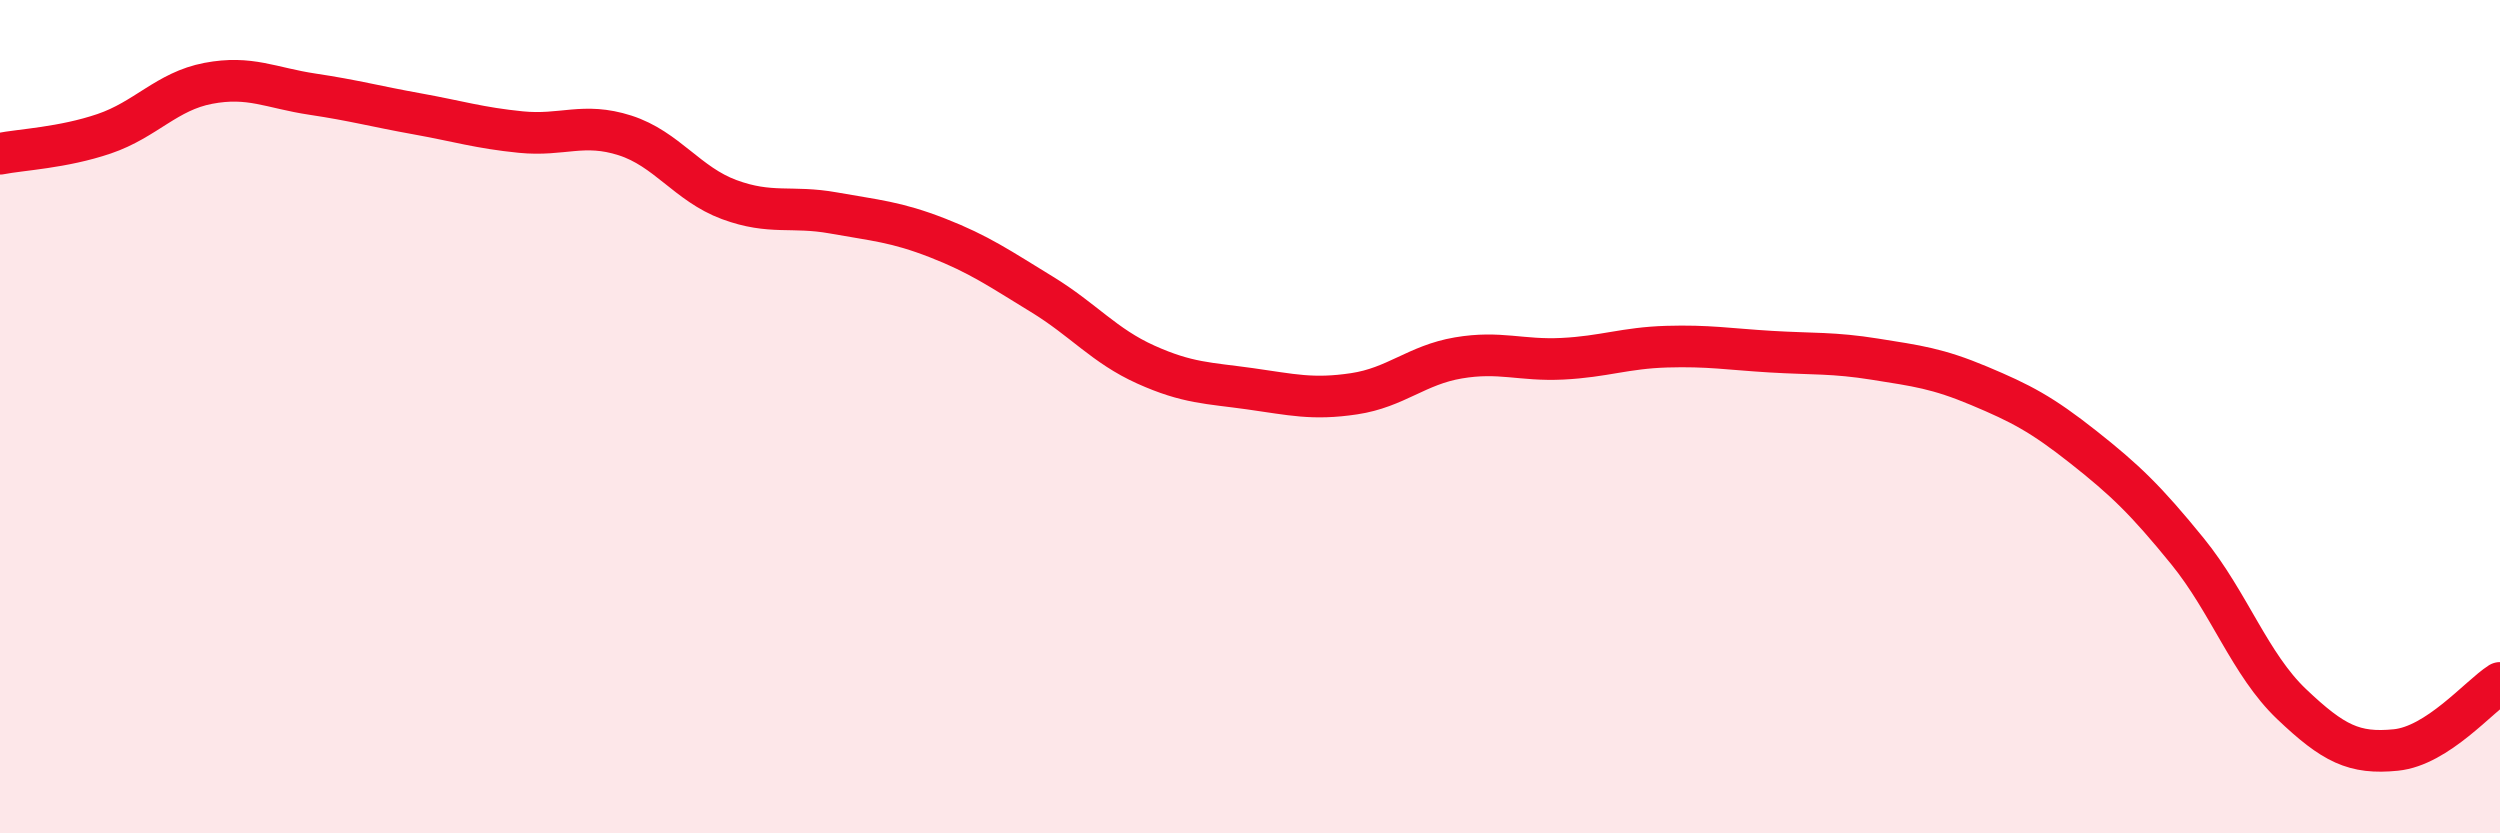 
    <svg width="60" height="20" viewBox="0 0 60 20" xmlns="http://www.w3.org/2000/svg">
      <path
        d="M 0,3.69 C 0.5,3.59 1.5,3.55 2.5,3.21 C 3.5,2.87 4,2.19 5,2 C 6,1.81 6.5,2.11 7.5,2.26 C 8.5,2.41 9,2.55 10,2.73 C 11,2.91 11.5,3.07 12.5,3.17 C 13.5,3.27 14,2.93 15,3.25 C 16,3.57 16.5,4.42 17.5,4.79 C 18.5,5.16 19,4.93 20,5.11 C 21,5.29 21.5,5.32 22.5,5.71 C 23.5,6.1 24,6.45 25,7.06 C 26,7.67 26.5,8.3 27.5,8.75 C 28.5,9.2 29,9.19 30,9.33 C 31,9.47 31.5,9.6 32.5,9.45 C 33.5,9.3 34,8.76 35,8.59 C 36,8.42 36.5,8.66 37.5,8.61 C 38.5,8.56 39,8.35 40,8.32 C 41,8.29 41.5,8.38 42.5,8.44 C 43.5,8.5 44,8.46 45,8.62 C 46,8.78 46.5,8.84 47.5,9.26 C 48.5,9.68 49,9.94 50,10.73 C 51,11.52 51.5,12 52.5,13.23 C 53.5,14.46 54,15.95 55,16.9 C 56,17.85 56.5,18.1 57.5,18 C 58.5,17.9 59.5,16.71 60,16.39L60 20L0 20Z"
        fill="#EB0A25"
        opacity="0.1"
        stroke-linecap="round"
        stroke-linejoin="round"
      />
      <path
        d="M 0,3.69 C 0.5,3.59 1.5,3.55 2.5,3.21 C 3.5,2.87 4,2.19 5,2 C 6,1.81 6.5,2.11 7.5,2.26 C 8.5,2.41 9,2.55 10,2.73 C 11,2.91 11.5,3.07 12.5,3.17 C 13.5,3.27 14,2.93 15,3.25 C 16,3.57 16.5,4.42 17.5,4.79 C 18.5,5.16 19,4.93 20,5.11 C 21,5.29 21.5,5.32 22.5,5.71 C 23.5,6.1 24,6.45 25,7.06 C 26,7.67 26.5,8.3 27.5,8.75 C 28.5,9.2 29,9.19 30,9.33 C 31,9.47 31.5,9.6 32.5,9.45 C 33.5,9.3 34,8.76 35,8.59 C 36,8.42 36.5,8.66 37.5,8.61 C 38.5,8.56 39,8.35 40,8.32 C 41,8.29 41.5,8.38 42.5,8.44 C 43.5,8.5 44,8.46 45,8.62 C 46,8.78 46.5,8.84 47.5,9.26 C 48.5,9.68 49,9.94 50,10.73 C 51,11.52 51.5,12 52.5,13.23 C 53.5,14.46 54,15.95 55,16.9 C 56,17.85 56.5,18.1 57.5,18 C 58.5,17.9 59.5,16.71 60,16.39"
        stroke="#EB0A25"
        stroke-width="1"
        fill="none"
        stroke-linecap="round"
        stroke-linejoin="round"
      />
    </svg>
  